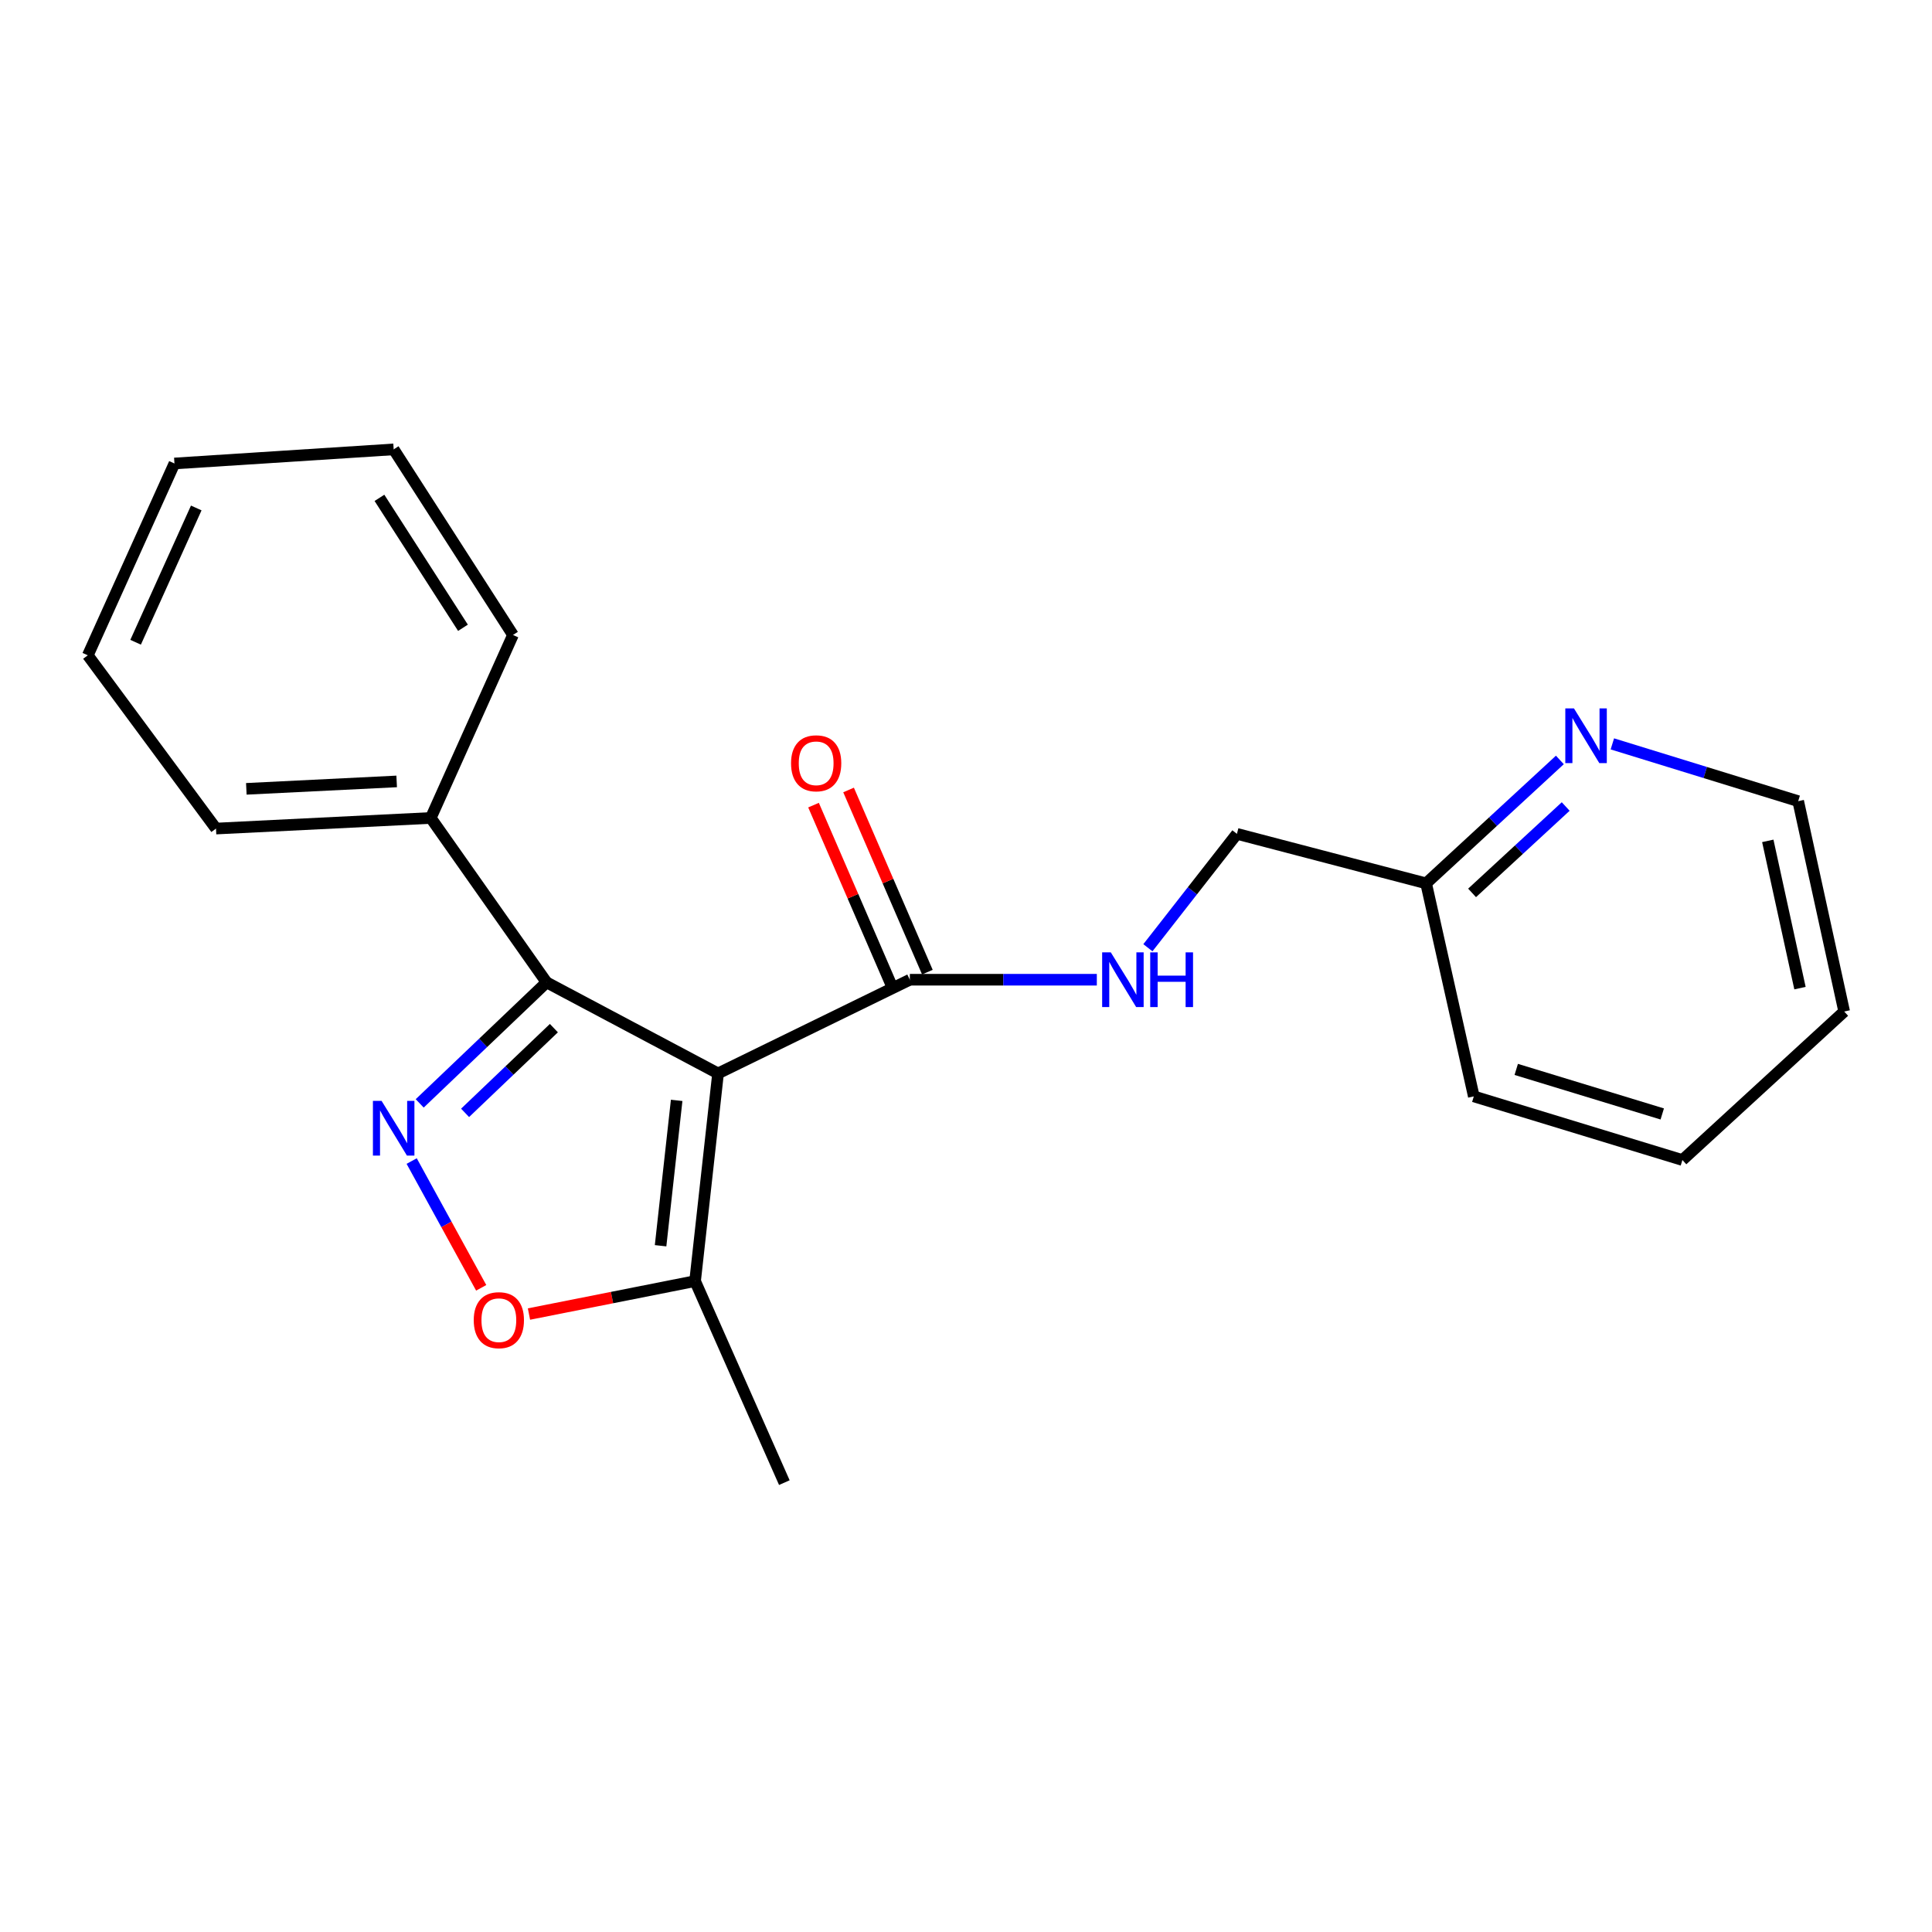 <?xml version='1.0' encoding='iso-8859-1'?>
<svg version='1.1' baseProfile='full'
              xmlns='http://www.w3.org/2000/svg'
                      xmlns:rdkit='http://www.rdkit.org/xml'
                      xmlns:xlink='http://www.w3.org/1999/xlink'
                  xml:space='preserve'
width='1000px' height='1000px' viewBox='0 0 1000 1000'>
<!-- END OF HEADER -->
<rect style='opacity:1.0;fill:#FFFFFF;stroke:none' width='1000' height='1000' x='0' y='0'> </rect>
<path class='bond-1' d='M 371.665,555.598 L 282.899,508.465' style='fill:none;fill-rule:evenodd;stroke:#000000;stroke-width:6px;stroke-linecap:butt;stroke-linejoin:miter;stroke-opacity:1' />
<path class='bond-3' d='M 371.665,555.598 L 470.938,507.103' style='fill:none;fill-rule:evenodd;stroke:#000000;stroke-width:6px;stroke-linecap:butt;stroke-linejoin:miter;stroke-opacity:1' />
<path class='bond-4' d='M 371.665,555.598 L 359.775,663.094' style='fill:none;fill-rule:evenodd;stroke:#000000;stroke-width:6px;stroke-linecap:butt;stroke-linejoin:miter;stroke-opacity:1' />
<path class='bond-4' d='M 350.239,569.55 L 341.916,644.797' style='fill:none;fill-rule:evenodd;stroke:#000000;stroke-width:6px;stroke-linecap:butt;stroke-linejoin:miter;stroke-opacity:1' />
<path class='bond-0' d='M 217.237,571.112 L 250.068,539.789' style='fill:none;fill-rule:evenodd;stroke:#0000FF;stroke-width:6px;stroke-linecap:butt;stroke-linejoin:miter;stroke-opacity:1' />
<path class='bond-0' d='M 250.068,539.789 L 282.899,508.465' style='fill:none;fill-rule:evenodd;stroke:#000000;stroke-width:6px;stroke-linecap:butt;stroke-linejoin:miter;stroke-opacity:1' />
<path class='bond-0' d='M 240.728,576.014 L 263.71,554.087' style='fill:none;fill-rule:evenodd;stroke:#0000FF;stroke-width:6px;stroke-linecap:butt;stroke-linejoin:miter;stroke-opacity:1' />
<path class='bond-0' d='M 263.71,554.087 L 286.692,532.161' style='fill:none;fill-rule:evenodd;stroke:#000000;stroke-width:6px;stroke-linecap:butt;stroke-linejoin:miter;stroke-opacity:1' />
<path class='bond-21' d='M 213.08,600.959 L 231.074,633.767' style='fill:none;fill-rule:evenodd;stroke:#0000FF;stroke-width:6px;stroke-linecap:butt;stroke-linejoin:miter;stroke-opacity:1' />
<path class='bond-21' d='M 231.074,633.767 L 249.067,666.575' style='fill:none;fill-rule:evenodd;stroke:#FF0000;stroke-width:6px;stroke-linecap:butt;stroke-linejoin:miter;stroke-opacity:1' />
<path class='bond-6' d='M 282.899,508.465 L 222.965,423.377' style='fill:none;fill-rule:evenodd;stroke:#000000;stroke-width:6px;stroke-linecap:butt;stroke-linejoin:miter;stroke-opacity:1' />
<path class='bond-2' d='M 273.796,680.149 L 316.786,671.622' style='fill:none;fill-rule:evenodd;stroke:#FF0000;stroke-width:6px;stroke-linecap:butt;stroke-linejoin:miter;stroke-opacity:1' />
<path class='bond-2' d='M 316.786,671.622 L 359.775,663.094' style='fill:none;fill-rule:evenodd;stroke:#000000;stroke-width:6px;stroke-linecap:butt;stroke-linejoin:miter;stroke-opacity:1' />
<path class='bond-5' d='M 470.938,507.103 L 519.327,507.103' style='fill:none;fill-rule:evenodd;stroke:#000000;stroke-width:6px;stroke-linecap:butt;stroke-linejoin:miter;stroke-opacity:1' />
<path class='bond-5' d='M 519.327,507.103 L 567.716,507.103' style='fill:none;fill-rule:evenodd;stroke:#0000FF;stroke-width:6px;stroke-linecap:butt;stroke-linejoin:miter;stroke-opacity:1' />
<path class='bond-8' d='M 480.007,503.18 L 459.613,456.034' style='fill:none;fill-rule:evenodd;stroke:#000000;stroke-width:6px;stroke-linecap:butt;stroke-linejoin:miter;stroke-opacity:1' />
<path class='bond-8' d='M 459.613,456.034 L 439.218,408.887' style='fill:none;fill-rule:evenodd;stroke:#FF0000;stroke-width:6px;stroke-linecap:butt;stroke-linejoin:miter;stroke-opacity:1' />
<path class='bond-8' d='M 461.869,511.026 L 441.475,463.88' style='fill:none;fill-rule:evenodd;stroke:#000000;stroke-width:6px;stroke-linecap:butt;stroke-linejoin:miter;stroke-opacity:1' />
<path class='bond-8' d='M 441.475,463.88 L 421.08,416.733' style='fill:none;fill-rule:evenodd;stroke:#FF0000;stroke-width:6px;stroke-linecap:butt;stroke-linejoin:miter;stroke-opacity:1' />
<path class='bond-11' d='M 359.775,663.094 L 405.975,767.407' style='fill:none;fill-rule:evenodd;stroke:#000000;stroke-width:6px;stroke-linecap:butt;stroke-linejoin:miter;stroke-opacity:1' />
<path class='bond-9' d='M 594.152,490.548 L 617.189,461.074' style='fill:none;fill-rule:evenodd;stroke:#0000FF;stroke-width:6px;stroke-linecap:butt;stroke-linejoin:miter;stroke-opacity:1' />
<path class='bond-9' d='M 617.189,461.074 L 640.225,431.6' style='fill:none;fill-rule:evenodd;stroke:#000000;stroke-width:6px;stroke-linecap:butt;stroke-linejoin:miter;stroke-opacity:1' />
<path class='bond-13' d='M 222.965,423.377 L 111.801,428.866' style='fill:none;fill-rule:evenodd;stroke:#000000;stroke-width:6px;stroke-linecap:butt;stroke-linejoin:miter;stroke-opacity:1' />
<path class='bond-13' d='M 205.315,404.462 L 127.501,408.305' style='fill:none;fill-rule:evenodd;stroke:#000000;stroke-width:6px;stroke-linecap:butt;stroke-linejoin:miter;stroke-opacity:1' />
<path class='bond-14' d='M 222.965,423.377 L 265.519,328.66' style='fill:none;fill-rule:evenodd;stroke:#000000;stroke-width:6px;stroke-linecap:butt;stroke-linejoin:miter;stroke-opacity:1' />
<path class='bond-7' d='M 807.385,393.343 L 772.772,425.284' style='fill:none;fill-rule:evenodd;stroke:#0000FF;stroke-width:6px;stroke-linecap:butt;stroke-linejoin:miter;stroke-opacity:1' />
<path class='bond-7' d='M 772.772,425.284 L 738.158,457.225' style='fill:none;fill-rule:evenodd;stroke:#000000;stroke-width:6px;stroke-linecap:butt;stroke-linejoin:miter;stroke-opacity:1' />
<path class='bond-7' d='M 810.403,417.448 L 786.174,439.807' style='fill:none;fill-rule:evenodd;stroke:#0000FF;stroke-width:6px;stroke-linecap:butt;stroke-linejoin:miter;stroke-opacity:1' />
<path class='bond-7' d='M 786.174,439.807 L 761.945,462.166' style='fill:none;fill-rule:evenodd;stroke:#000000;stroke-width:6px;stroke-linecap:butt;stroke-linejoin:miter;stroke-opacity:1' />
<path class='bond-12' d='M 834.553,385.029 L 882.648,399.855' style='fill:none;fill-rule:evenodd;stroke:#0000FF;stroke-width:6px;stroke-linecap:butt;stroke-linejoin:miter;stroke-opacity:1' />
<path class='bond-12' d='M 882.648,399.855 L 930.743,414.681' style='fill:none;fill-rule:evenodd;stroke:#000000;stroke-width:6px;stroke-linecap:butt;stroke-linejoin:miter;stroke-opacity:1' />
<path class='bond-10' d='M 640.225,431.6 L 738.158,457.225' style='fill:none;fill-rule:evenodd;stroke:#000000;stroke-width:6px;stroke-linecap:butt;stroke-linejoin:miter;stroke-opacity:1' />
<path class='bond-15' d='M 738.158,457.225 L 762.84,567.488' style='fill:none;fill-rule:evenodd;stroke:#000000;stroke-width:6px;stroke-linecap:butt;stroke-linejoin:miter;stroke-opacity:1' />
<path class='bond-23' d='M 930.743,414.681 L 954.545,523.561' style='fill:none;fill-rule:evenodd;stroke:#000000;stroke-width:6px;stroke-linecap:butt;stroke-linejoin:miter;stroke-opacity:1' />
<path class='bond-23' d='M 915.007,435.234 L 931.669,511.45' style='fill:none;fill-rule:evenodd;stroke:#000000;stroke-width:6px;stroke-linecap:butt;stroke-linejoin:miter;stroke-opacity:1' />
<path class='bond-18' d='M 111.801,428.866 L 45.455,339.189' style='fill:none;fill-rule:evenodd;stroke:#000000;stroke-width:6px;stroke-linecap:butt;stroke-linejoin:miter;stroke-opacity:1' />
<path class='bond-17' d='M 265.519,328.66 L 203.762,232.593' style='fill:none;fill-rule:evenodd;stroke:#000000;stroke-width:6px;stroke-linecap:butt;stroke-linejoin:miter;stroke-opacity:1' />
<path class='bond-17' d='M 239.632,324.937 L 196.402,257.69' style='fill:none;fill-rule:evenodd;stroke:#000000;stroke-width:6px;stroke-linecap:butt;stroke-linejoin:miter;stroke-opacity:1' />
<path class='bond-19' d='M 762.84,567.488 L 870.808,600.426' style='fill:none;fill-rule:evenodd;stroke:#000000;stroke-width:6px;stroke-linecap:butt;stroke-linejoin:miter;stroke-opacity:1' />
<path class='bond-19' d='M 784.801,553.527 L 860.379,576.583' style='fill:none;fill-rule:evenodd;stroke:#000000;stroke-width:6px;stroke-linecap:butt;stroke-linejoin:miter;stroke-opacity:1' />
<path class='bond-16' d='M 954.545,523.561 L 870.808,600.426' style='fill:none;fill-rule:evenodd;stroke:#000000;stroke-width:6px;stroke-linecap:butt;stroke-linejoin:miter;stroke-opacity:1' />
<path class='bond-20' d='M 203.762,232.593 L 90.293,239.894' style='fill:none;fill-rule:evenodd;stroke:#000000;stroke-width:6px;stroke-linecap:butt;stroke-linejoin:miter;stroke-opacity:1' />
<path class='bond-22' d='M 45.455,339.189 L 90.293,239.894' style='fill:none;fill-rule:evenodd;stroke:#000000;stroke-width:6px;stroke-linecap:butt;stroke-linejoin:miter;stroke-opacity:1' />
<path class='bond-22' d='M 70.192,332.428 L 101.579,262.922' style='fill:none;fill-rule:evenodd;stroke:#000000;stroke-width:6px;stroke-linecap:butt;stroke-linejoin:miter;stroke-opacity:1' />
<path  class='atom-1' d='M 197.502 569.808
L 206.782 584.808
Q 207.702 586.288, 209.182 588.968
Q 210.662 591.648, 210.742 591.808
L 210.742 569.808
L 214.502 569.808
L 214.502 598.128
L 210.622 598.128
L 200.662 581.728
Q 199.502 579.808, 198.262 577.608
Q 197.062 575.408, 196.702 574.728
L 196.702 598.128
L 193.022 598.128
L 193.022 569.808
L 197.502 569.808
' fill='#0000FF'/>
<path  class='atom-3' d='M 245.207 683.321
Q 245.207 676.521, 248.567 672.721
Q 251.927 668.921, 258.207 668.921
Q 264.487 668.921, 267.847 672.721
Q 271.207 676.521, 271.207 683.321
Q 271.207 690.201, 267.807 694.121
Q 264.407 698.001, 258.207 698.001
Q 251.967 698.001, 248.567 694.121
Q 245.207 690.241, 245.207 683.321
M 258.207 694.801
Q 262.527 694.801, 264.847 691.921
Q 267.207 689.001, 267.207 683.321
Q 267.207 677.761, 264.847 674.961
Q 262.527 672.121, 258.207 672.121
Q 253.887 672.121, 251.527 674.921
Q 249.207 677.721, 249.207 683.321
Q 249.207 689.041, 251.527 691.921
Q 253.887 694.801, 258.207 694.801
' fill='#FF0000'/>
<path  class='atom-6' d='M 574.952 492.943
L 584.232 507.943
Q 585.152 509.423, 586.632 512.103
Q 588.112 514.783, 588.192 514.943
L 588.192 492.943
L 591.952 492.943
L 591.952 521.263
L 588.072 521.263
L 578.112 504.863
Q 576.952 502.943, 575.712 500.743
Q 574.512 498.543, 574.152 497.863
L 574.152 521.263
L 570.472 521.263
L 570.472 492.943
L 574.952 492.943
' fill='#0000FF'/>
<path  class='atom-6' d='M 595.352 492.943
L 599.192 492.943
L 599.192 504.983
L 613.672 504.983
L 613.672 492.943
L 617.512 492.943
L 617.512 521.263
L 613.672 521.263
L 613.672 508.183
L 599.192 508.183
L 599.192 521.263
L 595.352 521.263
L 595.352 492.943
' fill='#0000FF'/>
<path  class='atom-8' d='M 814.681 366.673
L 823.961 381.673
Q 824.881 383.153, 826.361 385.833
Q 827.841 388.513, 827.921 388.673
L 827.921 366.673
L 831.681 366.673
L 831.681 394.993
L 827.801 394.993
L 817.841 378.593
Q 816.681 376.673, 815.441 374.473
Q 814.241 372.273, 813.881 371.593
L 813.881 394.993
L 810.201 394.993
L 810.201 366.673
L 814.681 366.673
' fill='#0000FF'/>
<path  class='atom-9' d='M 409.444 395.076
Q 409.444 388.276, 412.804 384.476
Q 416.164 380.676, 422.444 380.676
Q 428.724 380.676, 432.084 384.476
Q 435.444 388.276, 435.444 395.076
Q 435.444 401.956, 432.044 405.876
Q 428.644 409.756, 422.444 409.756
Q 416.204 409.756, 412.804 405.876
Q 409.444 401.996, 409.444 395.076
M 422.444 406.556
Q 426.764 406.556, 429.084 403.676
Q 431.444 400.756, 431.444 395.076
Q 431.444 389.516, 429.084 386.716
Q 426.764 383.876, 422.444 383.876
Q 418.124 383.876, 415.764 386.676
Q 413.444 389.476, 413.444 395.076
Q 413.444 400.796, 415.764 403.676
Q 418.124 406.556, 422.444 406.556
' fill='#FF0000'/>
</svg>

